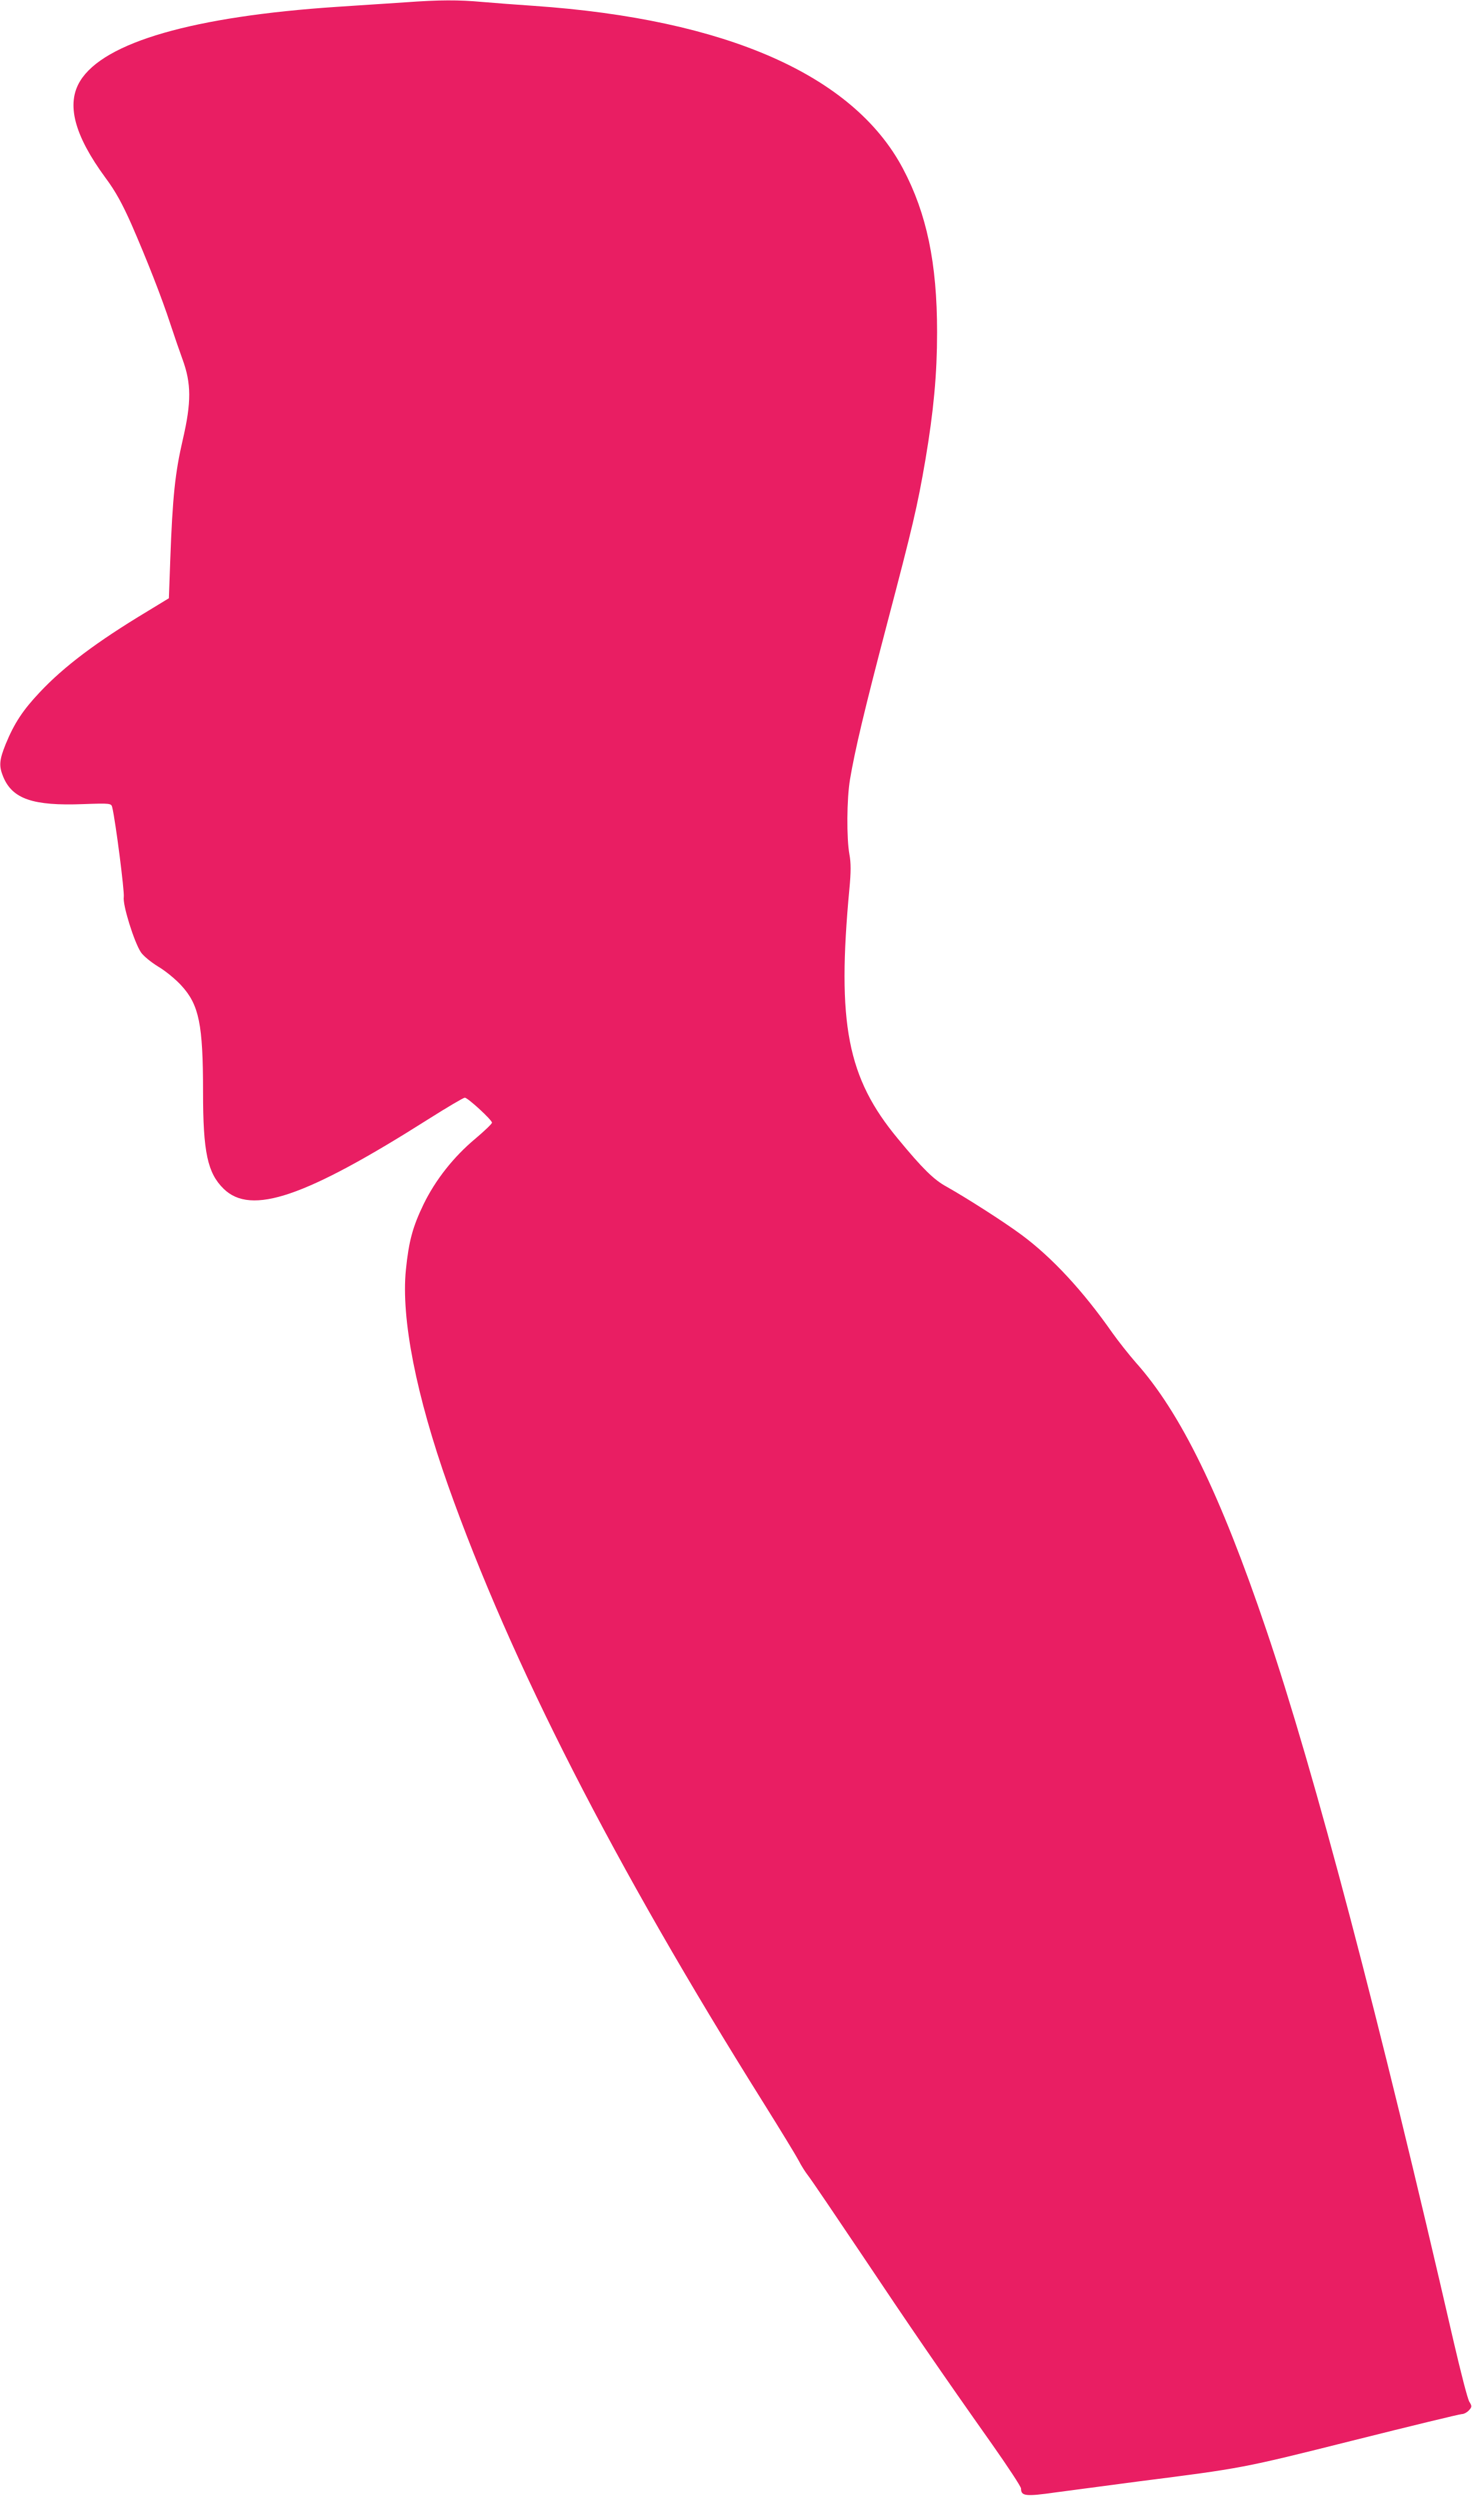 <?xml version="1.0" standalone="no"?>
<!DOCTYPE svg PUBLIC "-//W3C//DTD SVG 20010904//EN"
 "http://www.w3.org/TR/2001/REC-SVG-20010904/DTD/svg10.dtd">
<svg version="1.0" xmlns="http://www.w3.org/2000/svg"
 width="754pt" height="1280pt" viewBox="0 0 754 1280"
 preserveAspectRatio="xMidYMid meet">
<g transform="translate(0,1280) scale(0.1,-0.1)"
fill="#e91e63" stroke="none">
<path d="M2075 12788 c-66 -4 -223 -15 -349 -23 -735 -49 -1193 -181 -1315
-379 -73 -118 -31 -278 129 -496 51 -68 87 -134 134 -240 78 -179 154 -372
199 -510 19 -58 47 -139 62 -180 45 -123 46 -219 1 -412 -39 -169 -52 -289
-64 -617 l-7 -194 -110 -67 c-261 -157 -428 -283 -551 -414 -87 -92 -131 -159
-175 -266 -33 -82 -35 -112 -13 -166 47 -115 153 -151 411 -141 140 5 143 4
148 -17 17 -71 63 -430 59 -458 -7 -40 54 -234 88 -284 12 -18 52 -51 90 -74
37 -22 90 -66 117 -96 91 -99 111 -199 111 -544 0 -310 23 -416 106 -497 141
-137 417 -43 1050 358 95 60 178 109 185 109 16 -1 139 -114 139 -128 0 -6
-38 -42 -84 -81 -113 -94 -206 -213 -266 -336 -56 -116 -76 -189 -91 -337 -25
-249 53 -643 217 -1106 323 -909 848 -1936 1615 -3159 87 -139 168 -272 180
-295 12 -24 34 -59 49 -78 15 -19 137 -199 272 -400 248 -371 405 -600 670
-975 81 -115 148 -217 148 -226 0 -39 22 -42 177 -20 81 11 272 36 423 56 534
68 531 67 1097 209 299 75 551 136 561 136 11 0 27 9 36 19 16 17 16 22 3 43
-9 12 -45 154 -82 313 -378 1644 -710 2907 -959 3641 -235 694 -438 1111 -669
1369 -34 39 -88 107 -120 152 -149 213 -308 385 -465 501 -89 66 -280 188
-383 246 -65 35 -124 93 -250 246 -259 312 -313 588 -248 1281 8 83 8 132 0
174 -15 82 -14 284 3 385 25 148 73 352 191 801 130 494 154 595 195 834 42
248 60 439 60 654 0 354 -53 608 -175 838 -253 478 -905 765 -1890 833 -88 6
-207 15 -265 20 -119 11 -221 11 -395 -2z"/>
</g>
</svg>
